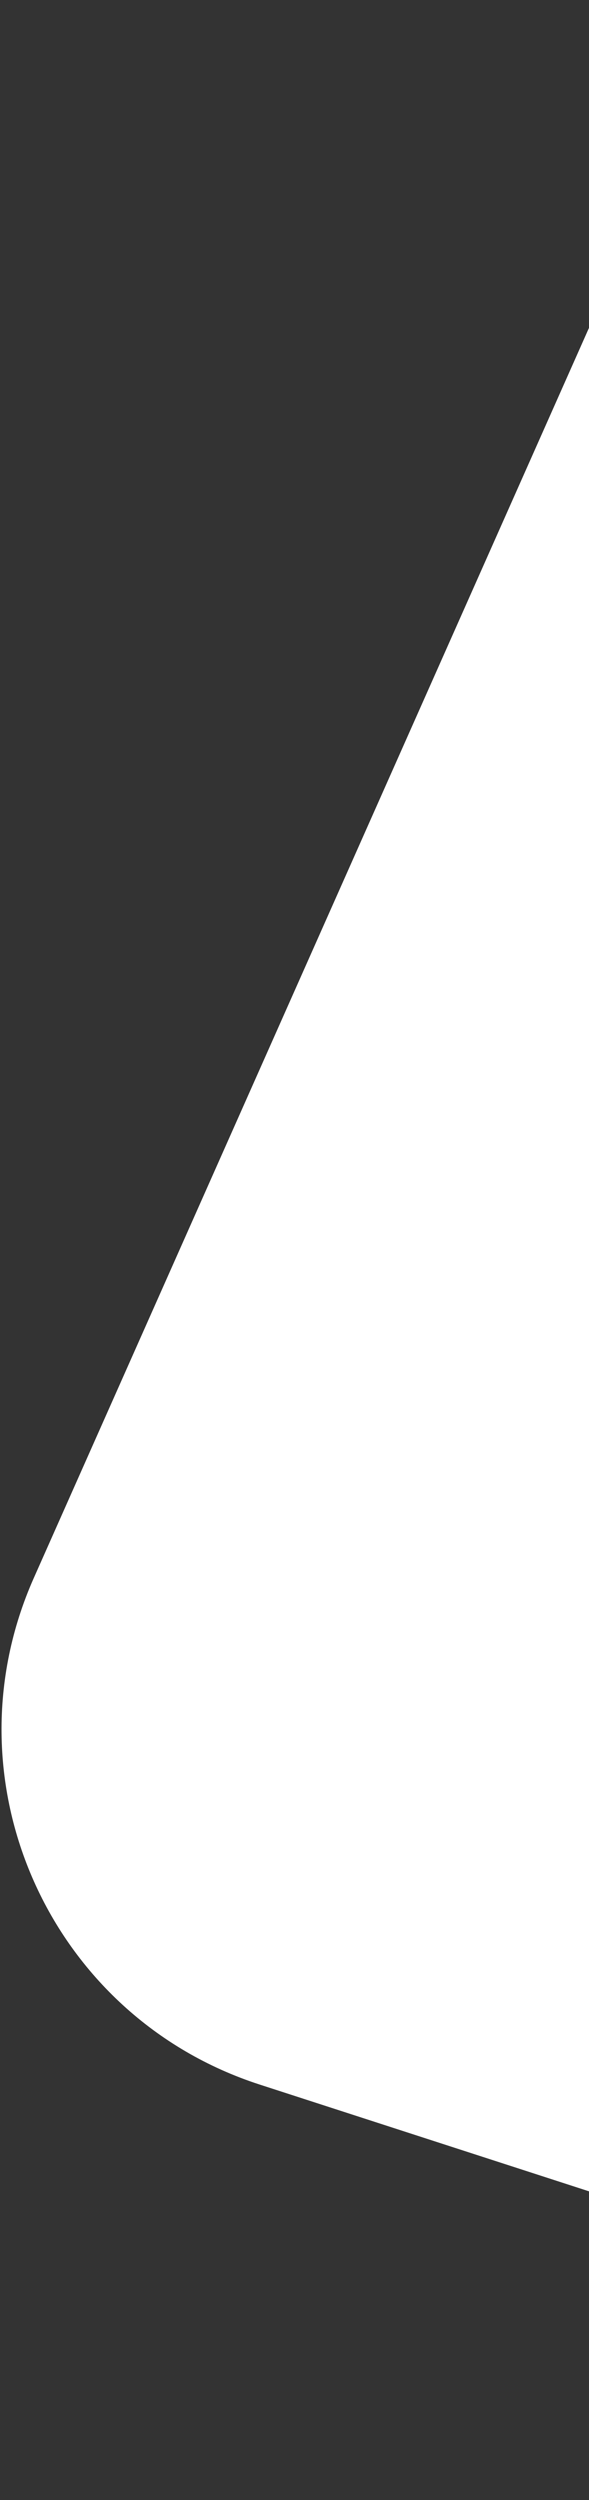 <svg width="158" height="670" viewBox="0 0 158 670" fill="none" xmlns="http://www.w3.org/2000/svg">
<rect x="0" y="0" width="158" height="670" fill="#333333" stroke="none"/>
<path d="M1056.17 378.543C1073.78 326.657 1046.36 270.258 994.676 252.068L295.148 5.875C245.972 -11.432 191.749 11.944 170.572 59.583L9.071 422.885C-15.049 477.143 13.147 540.344 69.636 558.64L809.55 798.289C861.57 815.137 917.476 787.079 935.055 735.301L1056.17 378.543Z" fill="white"/>
</svg>
